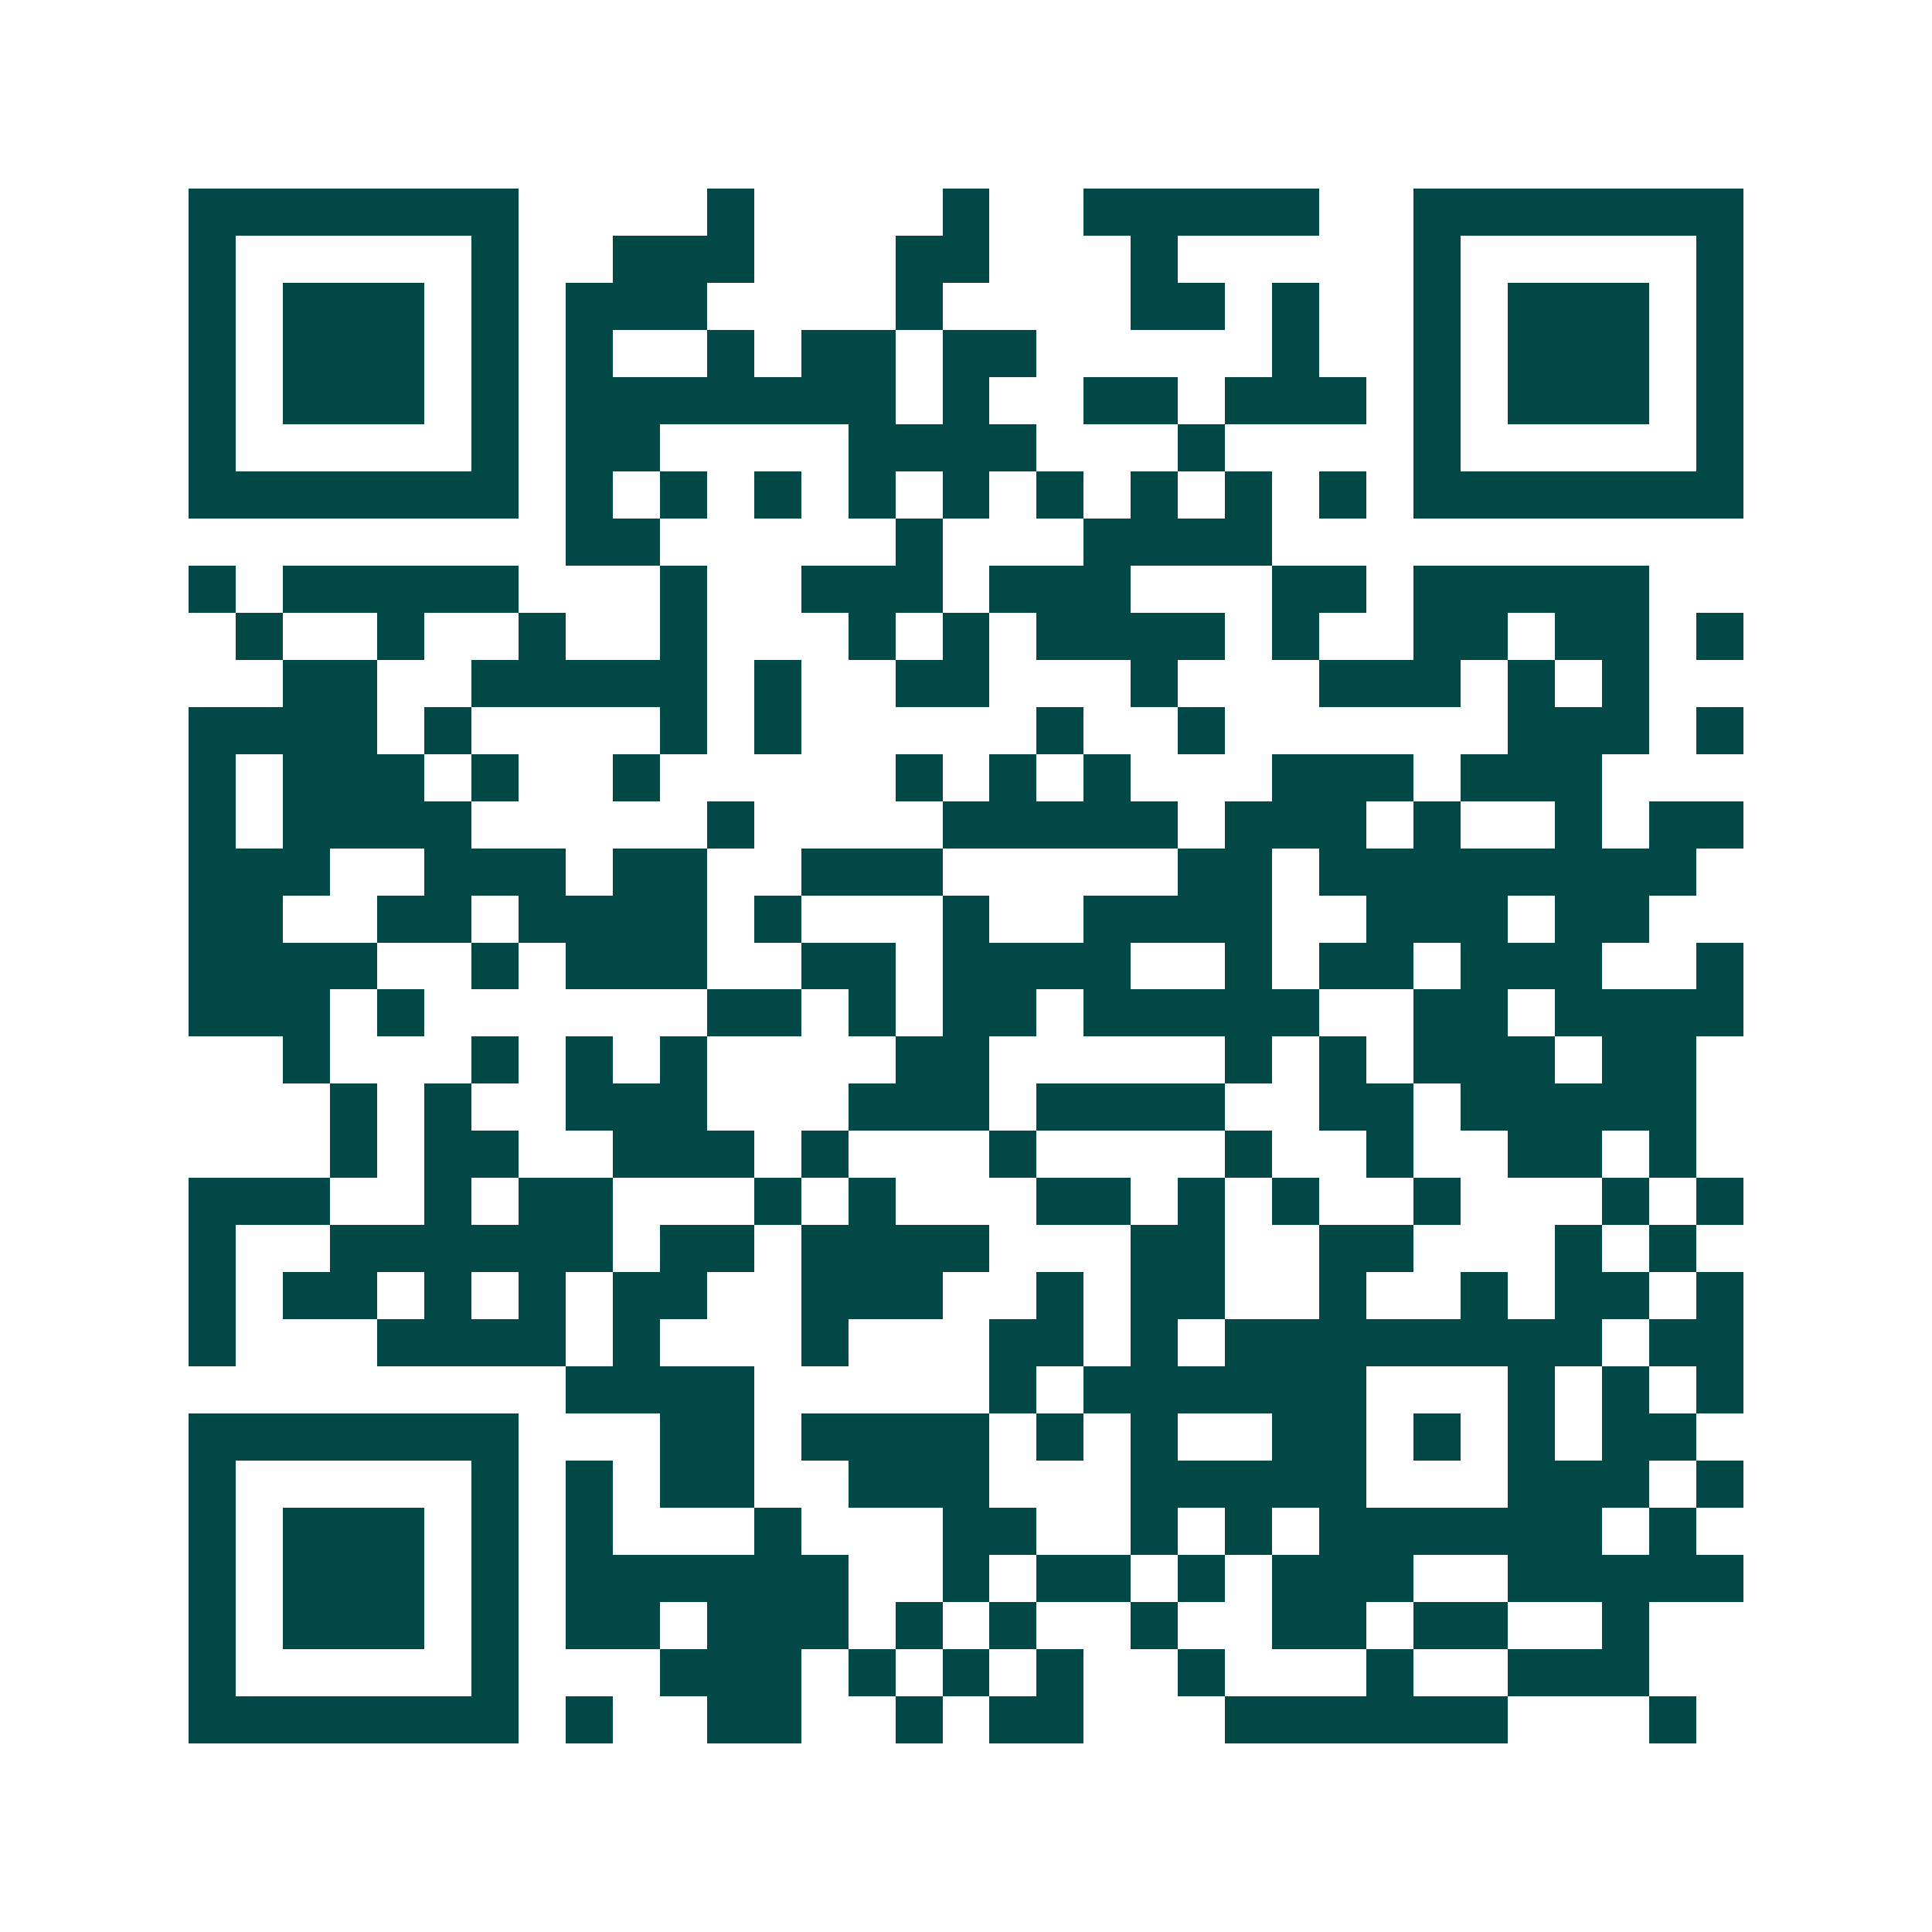 <svg xmlns="http://www.w3.org/2000/svg" width="200" height="200" viewBox="0 0 41 41" shape-rendering="crispEdges"><path fill="#ffffff" d="M0 0h41v41H0z"/><path stroke="#014847" d="M4 4.5h7m4 0h1m4 0h1m2 0h5m2 0h7M4 5.5h1m5 0h1m2 0h3m3 0h2m3 0h1m5 0h1m5 0h1M4 6.5h1m1 0h3m1 0h1m1 0h3m4 0h1m4 0h2m1 0h1m2 0h1m1 0h3m1 0h1M4 7.5h1m1 0h3m1 0h1m1 0h1m2 0h1m1 0h2m1 0h2m5 0h1m2 0h1m1 0h3m1 0h1M4 8.5h1m1 0h3m1 0h1m1 0h7m1 0h1m2 0h2m1 0h3m1 0h1m1 0h3m1 0h1M4 9.5h1m5 0h1m1 0h2m4 0h4m3 0h1m4 0h1m5 0h1M4 10.5h7m1 0h1m1 0h1m1 0h1m1 0h1m1 0h1m1 0h1m1 0h1m1 0h1m1 0h1m1 0h7M12 11.5h2m5 0h1m3 0h4M4 12.5h1m1 0h5m3 0h1m2 0h3m1 0h3m3 0h2m1 0h5M5 13.5h1m2 0h1m2 0h1m2 0h1m3 0h1m1 0h1m1 0h4m1 0h1m2 0h2m1 0h2m1 0h1M6 14.5h2m2 0h5m1 0h1m2 0h2m3 0h1m3 0h3m1 0h1m1 0h1M4 15.5h4m1 0h1m4 0h1m1 0h1m5 0h1m2 0h1m6 0h3m1 0h1M4 16.5h1m1 0h3m1 0h1m2 0h1m5 0h1m1 0h1m1 0h1m3 0h3m1 0h3M4 17.5h1m1 0h4m5 0h1m4 0h5m1 0h3m1 0h1m2 0h1m1 0h2M4 18.5h3m2 0h3m1 0h2m2 0h3m5 0h2m1 0h8M4 19.5h2m2 0h2m1 0h4m1 0h1m3 0h1m2 0h4m2 0h3m1 0h2M4 20.5h4m2 0h1m1 0h3m2 0h2m1 0h4m2 0h1m1 0h2m1 0h3m2 0h1M4 21.5h3m1 0h1m6 0h2m1 0h1m1 0h2m1 0h5m2 0h2m1 0h4M6 22.5h1m3 0h1m1 0h1m1 0h1m4 0h2m5 0h1m1 0h1m1 0h3m1 0h2M7 23.5h1m1 0h1m2 0h3m3 0h3m1 0h4m2 0h2m1 0h5M7 24.5h1m1 0h2m2 0h3m1 0h1m3 0h1m4 0h1m2 0h1m2 0h2m1 0h1M4 25.5h3m2 0h1m1 0h2m3 0h1m1 0h1m3 0h2m1 0h1m1 0h1m2 0h1m3 0h1m1 0h1M4 26.5h1m2 0h6m1 0h2m1 0h4m3 0h2m2 0h2m3 0h1m1 0h1M4 27.5h1m1 0h2m1 0h1m1 0h1m1 0h2m2 0h3m2 0h1m1 0h2m2 0h1m2 0h1m1 0h2m1 0h1M4 28.5h1m3 0h4m1 0h1m3 0h1m3 0h2m1 0h1m1 0h8m1 0h2M12 29.5h4m5 0h1m1 0h6m3 0h1m1 0h1m1 0h1M4 30.5h7m3 0h2m1 0h4m1 0h1m1 0h1m2 0h2m1 0h1m1 0h1m1 0h2M4 31.5h1m5 0h1m1 0h1m1 0h2m2 0h3m3 0h5m3 0h3m1 0h1M4 32.5h1m1 0h3m1 0h1m1 0h1m3 0h1m3 0h2m2 0h1m1 0h1m1 0h6m1 0h1M4 33.5h1m1 0h3m1 0h1m1 0h6m2 0h1m1 0h2m1 0h1m1 0h3m2 0h5M4 34.5h1m1 0h3m1 0h1m1 0h2m1 0h3m1 0h1m1 0h1m2 0h1m2 0h2m1 0h2m2 0h1M4 35.5h1m5 0h1m3 0h3m1 0h1m1 0h1m1 0h1m2 0h1m3 0h1m2 0h3M4 36.5h7m1 0h1m2 0h2m2 0h1m1 0h2m3 0h6m3 0h1"/></svg>
